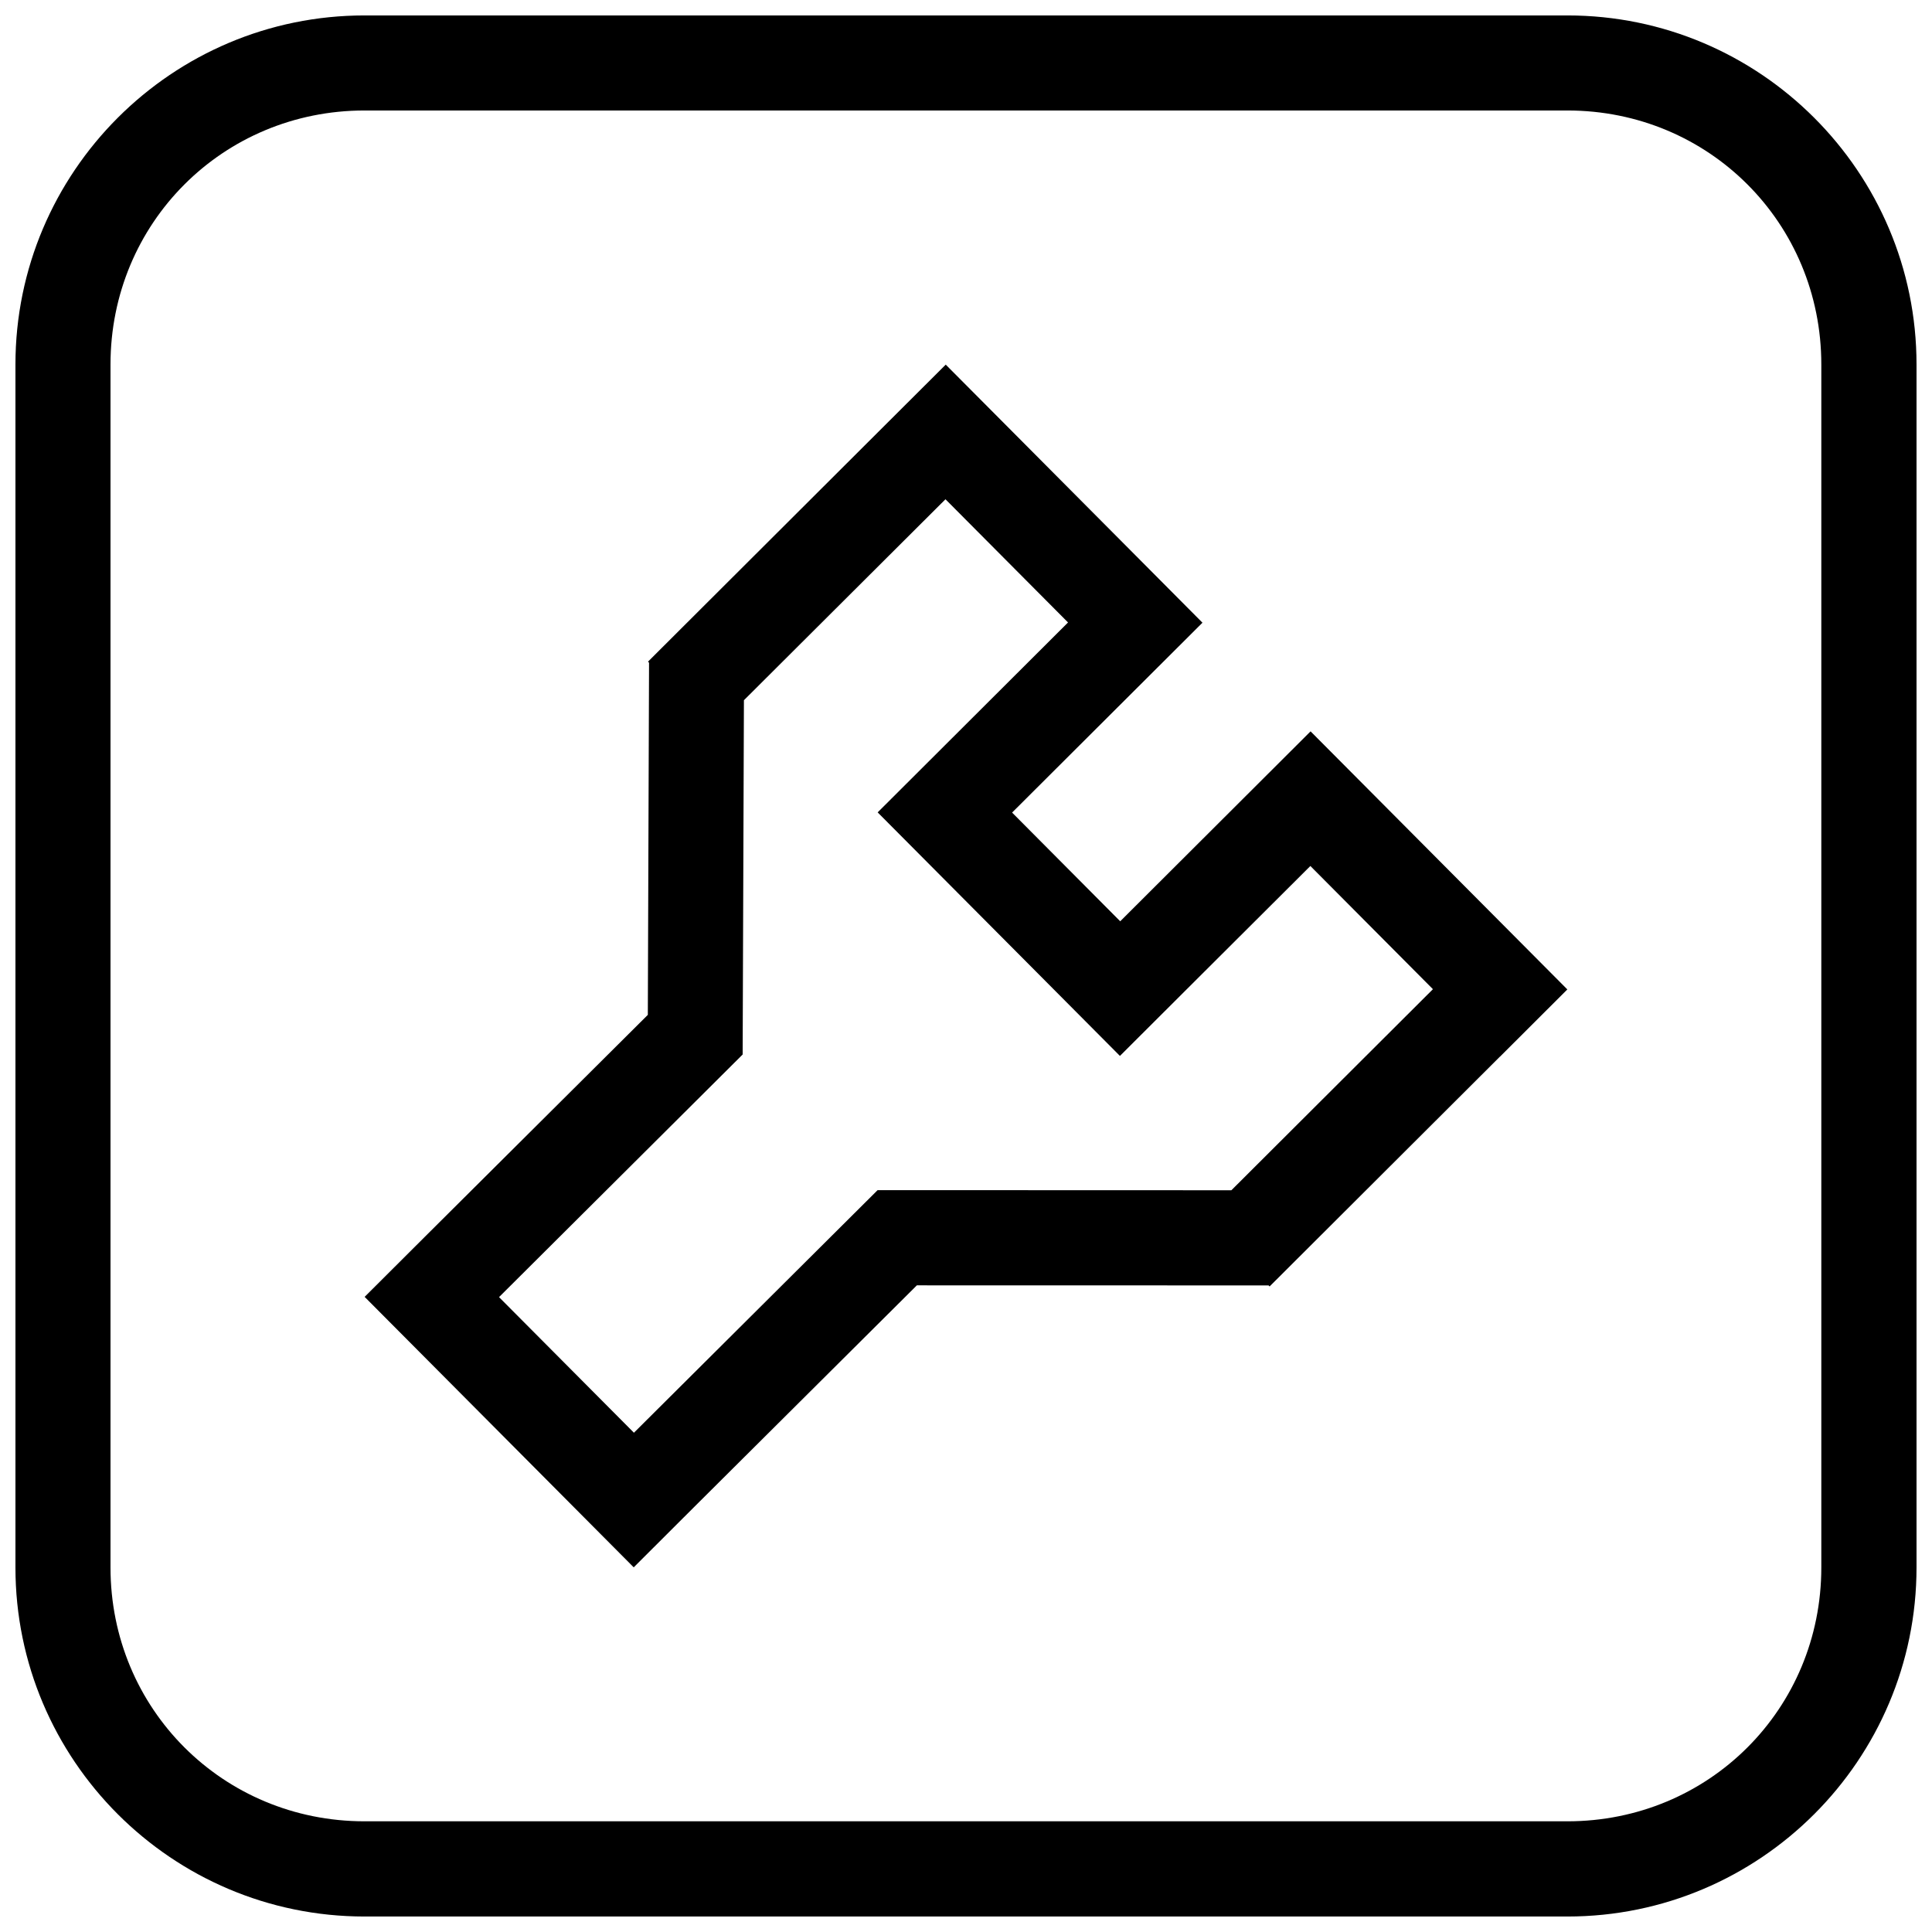 <?xml version="1.0" encoding="UTF-8"?>
<!-- Uploaded to: SVG Repo, www.svgrepo.com, Generator: SVG Repo Mixer Tools -->
<svg width="800px" height="800px" version="1.1" viewBox="144 144 512 512" xmlns="http://www.w3.org/2000/svg">
 <defs>
  <clipPath id="a">
   <path d="m148.09 148.09h503.81v503.81h-503.81z"/>
  </clipPath>
 </defs>
 <g clip-path="url(#a)">
  <path d="m240.6 148.09c-51.027 0-92.508 41.48-92.508 92.508v318.79c0 51.027 41.48 92.508 92.508 92.508h318.79c51.027 0 92.508-41.48 92.508-92.508v-318.79c0-51.027-41.48-92.508-92.508-92.508zm0 25.191h318.79c37.5 0 67.277 29.816 67.277 67.316v318.79c0 37.5-29.781 67.277-67.277 67.277h-318.79c-37.5 0-67.316-29.781-67.316-67.277v-318.79c0-37.5 29.816-67.316 67.316-67.316z"/>
 </g>
 <path d="m394.63 240.63-17.852 17.801-61.051 60.914 0.277 0.277-0.324 93.328-59.109 58.832-15.941 15.902 71.312 71.676 15.93-15.902 59.105-58.828 93.207 0.02 0.273 0.273 61.051-60.914 0.012 0.012 17.84-17.812-50.262-50.52-17.781-17.871-50.449 50.332-28.652-28.809 50.449-50.32-17.781-17.879-32.48-32.648zm-0.07 35.68 32.48 32.648-32.598 32.52-17.852 17.812 64.203 64.539 17.852-17.812 32.617-32.52 32.48 32.648-53.414 53.285-93.75-0.031-64.578 64.289-35.75-35.938 64.562-64.297 0.336-93.887z"/>
</svg>